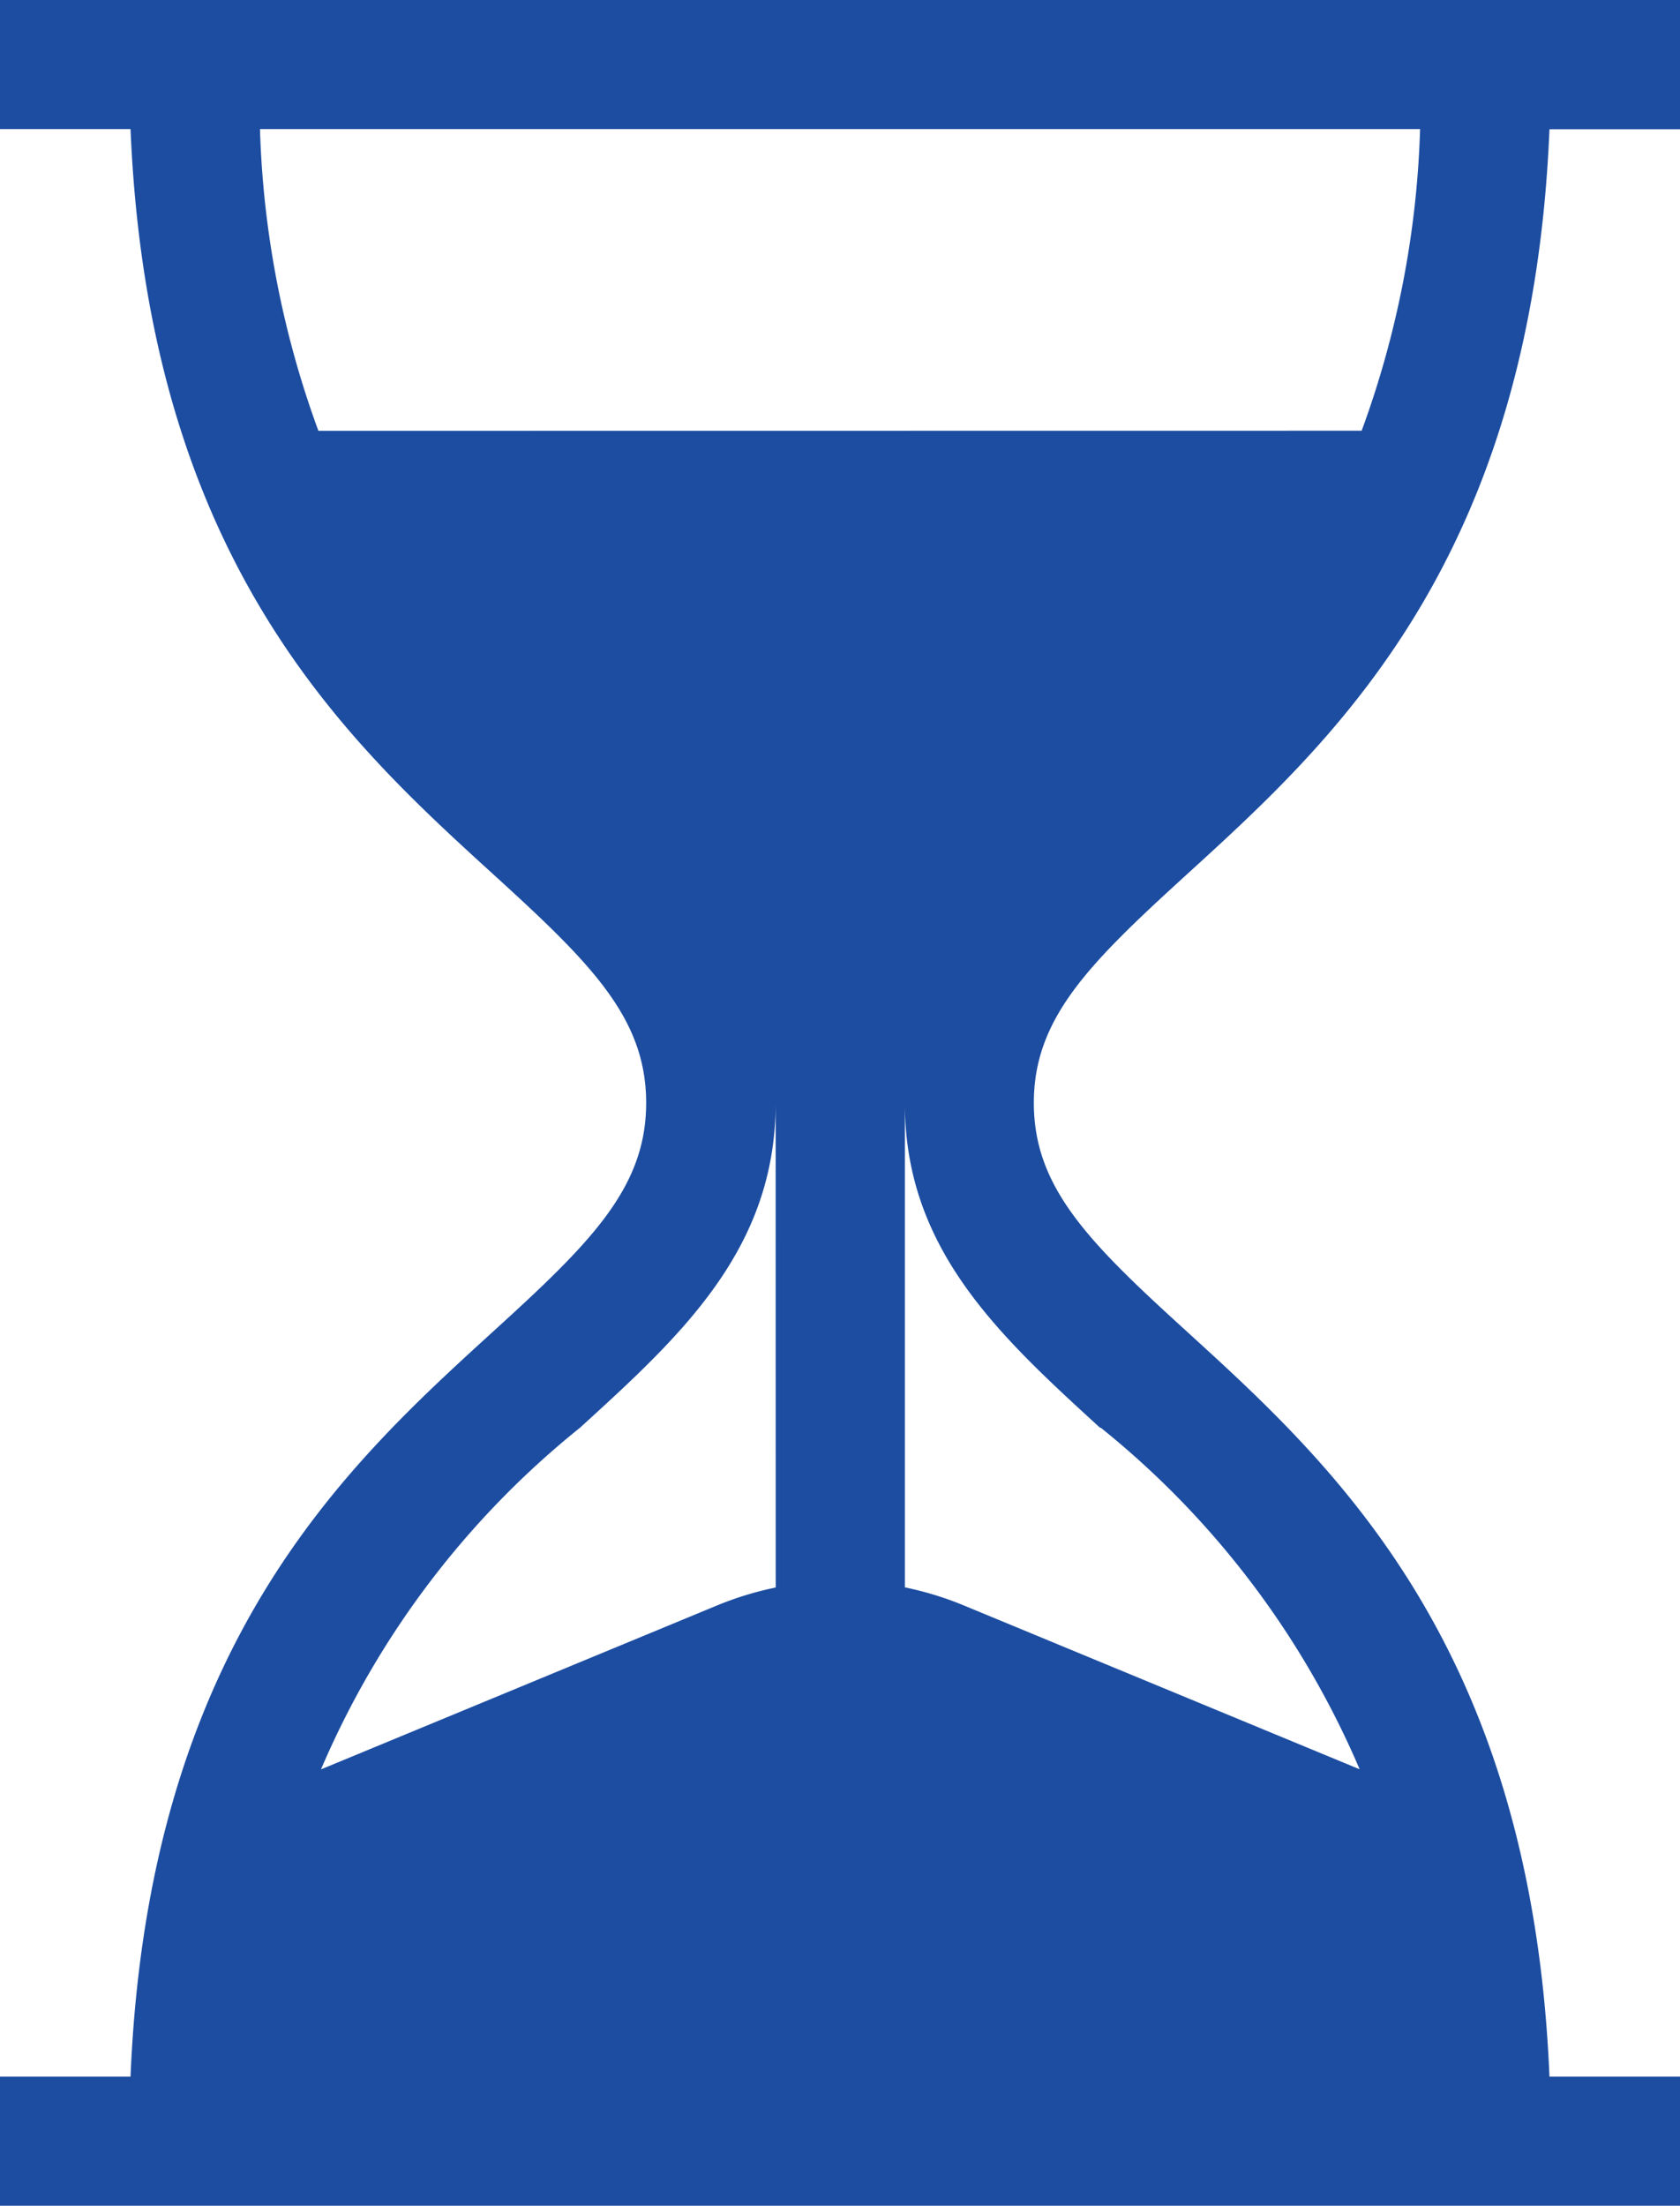 <svg xmlns="http://www.w3.org/2000/svg" width="27.336" height="35.888" viewBox="0 0 27.336 35.888">
  <g id="hourglass_2_" data-name="hourglass (2)" transform="translate(-61)">
    <g id="Group_326" data-name="Group 326" transform="translate(61)">
      <path id="Path_177" data-name="Path 177" d="M80.322,14.215c2.379-2.169,5.6-5.1,5.89-12.112h2.124V0H61V2.1h2.124c.293,7.009,3.511,9.943,5.89,12.112,1.6,1.455,2.5,2.346,2.5,3.729s-.9,2.274-2.5,3.729c-2.379,2.169-5.6,5.1-5.89,12.112H61v2.1H88.336v-2.1H86.212c-.293-7.009-3.511-9.943-5.89-12.112-1.6-1.455-2.5-2.346-2.5-3.729S78.726,15.67,80.322,14.215Zm-6.7,11.61a5.316,5.316,0,0,0-.959.294l-6.44,2.665a14.346,14.346,0,0,1,4.213-5.557c1.638-1.493,3.185-2.9,3.185-5.283Zm5.288-2.6a14.347,14.347,0,0,1,4.213,5.557l-6.44-2.665a5.316,5.316,0,0,0-.959-.294V17.944C75.72,20.323,77.267,21.733,78.9,23.227ZM66.181,7.009A15.58,15.58,0,0,1,65.23,2.1H84.107a15.577,15.577,0,0,1-.951,4.907Z" transform="translate(-61)" fill="#1c4da1"/>
    </g>
  </g>
</svg>
